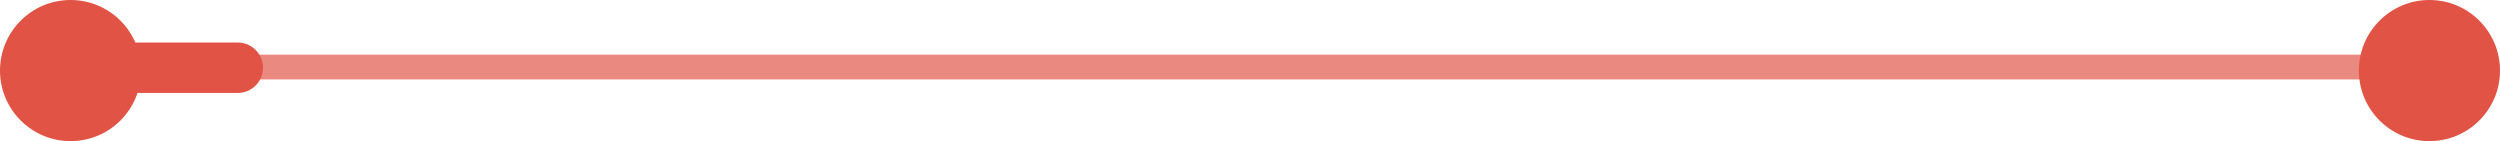 <svg xmlns="http://www.w3.org/2000/svg" viewBox="0 0 248 14"><defs><style>.cls-1,.cls-3{fill:none;stroke-miterlimit:10;}.cls-1{stroke:#e05344;stroke-width:2.46px;isolation:isolate;opacity:0.68;}.cls-2{fill:#e15344;}.cls-3{stroke:#e15344;stroke-linecap:round;stroke-width:5px;}</style></defs><g id="Capa_2" data-name="Capa 2"><g id="Capa_1-2" data-name="Capa 1"><line id="Línea_140444" data-name="Línea 140444" class="cls-1" x1="1.5" y1="6.65" x2="236.5" y2="6.65"/><circle id="Elipse_107" data-name="Elipse 107" class="cls-2" cx="7" cy="7" r="7"/><circle id="Elipse_108" data-name="Elipse 108" class="cls-2" cx="241" cy="7" r="7"/><line id="Línea_93505" data-name="Línea 93505" class="cls-3" x1="8.62" y1="6.72" x2="23.59" y2="6.72"/></g></g></svg>